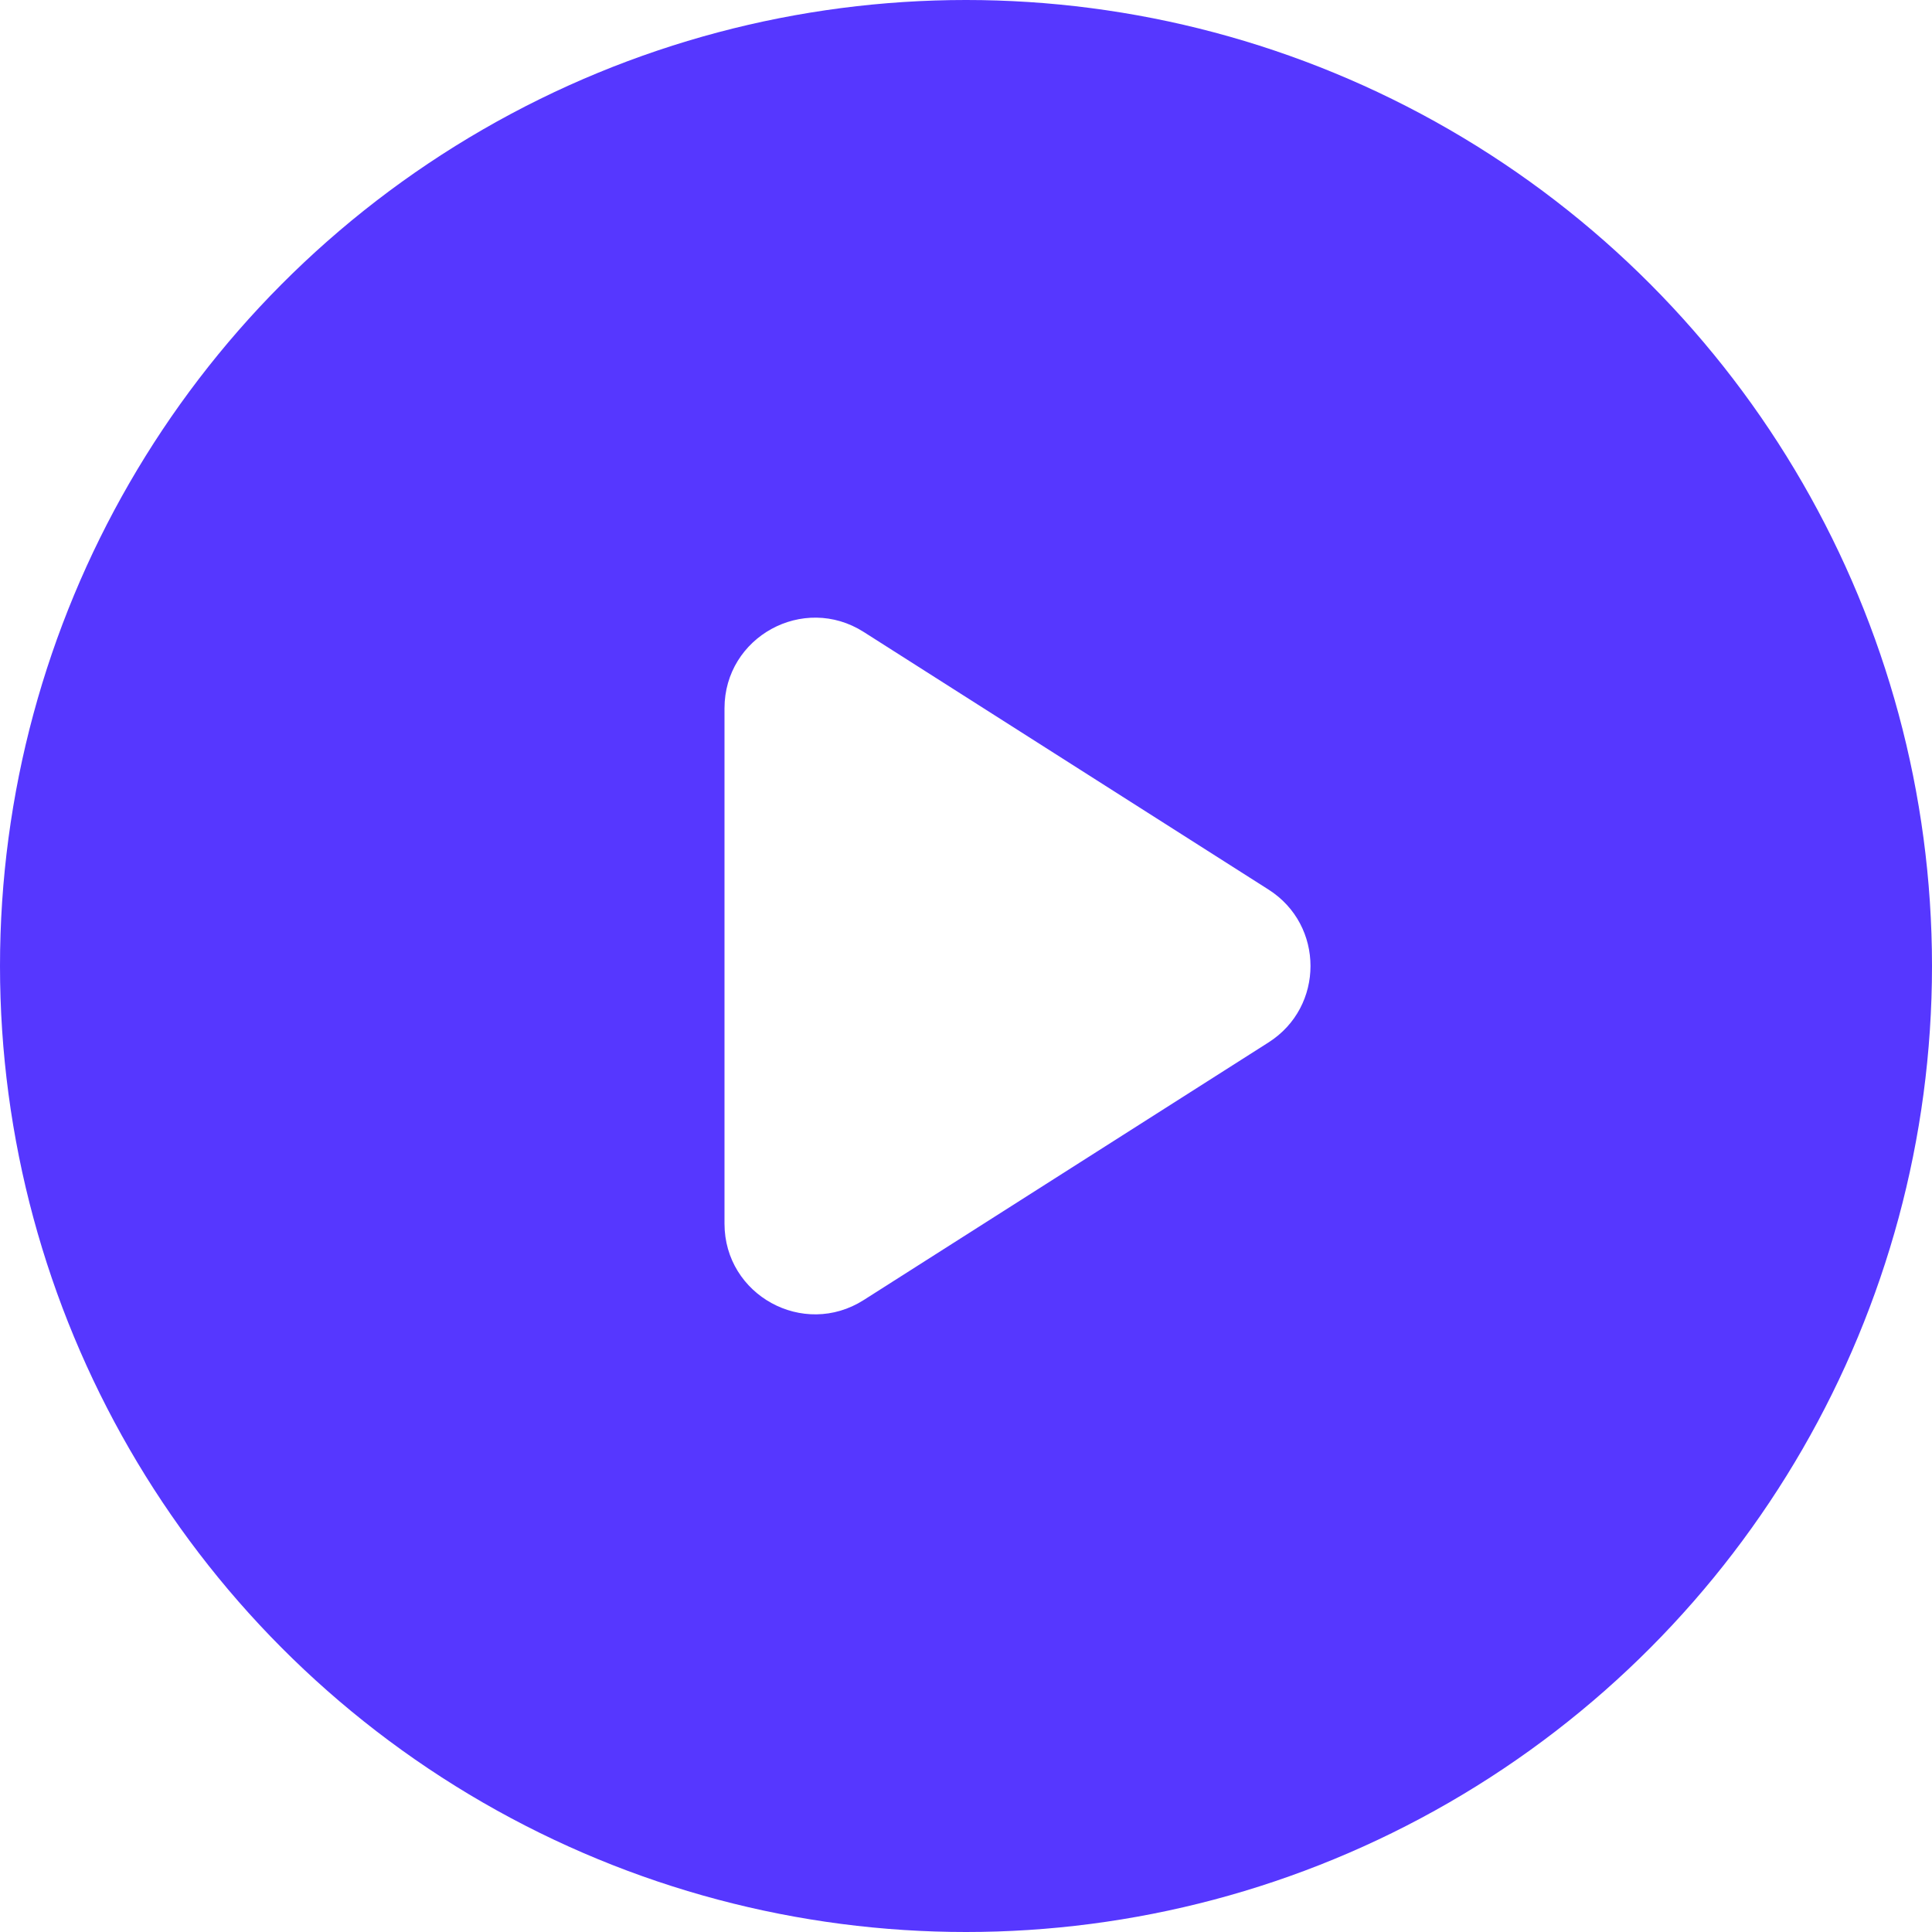 <svg width="60" height="60" viewBox="0 0 60 60" fill="none" xmlns="http://www.w3.org/2000/svg">
<g id="&#231;&#188;&#150;&#231;&#187;&#132; 13">
<g id="&#230;&#164;&#173;&#229;&#156;&#134;&#229;&#189;&#162;" filter="url(#filter0_b_1416_3319)">
<circle cx="30" cy="30" r="30" fill="#5637FF"/>
</g>
<path id="&#228;&#184;&#137;&#232;&#167;&#146;&#229;&#189;&#162;" fill-rule="evenodd" clip-rule="evenodd" d="M39.396 27.627C41.133 28.732 41.133 31.268 39.396 32.373L26.823 40.374C24.95 41.566 22.5 40.221 22.5 38.002L22.5 21.998C22.5 19.779 24.95 18.434 26.823 19.626L39.396 27.627Z" fill="white"/>
</g>
<defs>
<filter id="filter0_b_1416_3319" x="-12" y="-12" width="84" height="84" filterUnits="userSpaceOnUse" color-interpolation-filters="sRGB">
<feFlood flood-opacity="0" result="BackgroundImageFix"/>
<feGaussianBlur in="BackgroundImageFix" stdDeviation="6"/>
<feComposite in2="SourceAlpha" operator="in" result="effect1_backgroundBlur_1416_3319"/>
<feBlend mode="normal" in="SourceGraphic" in2="effect1_backgroundBlur_1416_3319" result="shape"/>
</filter>
</defs>
</svg>

